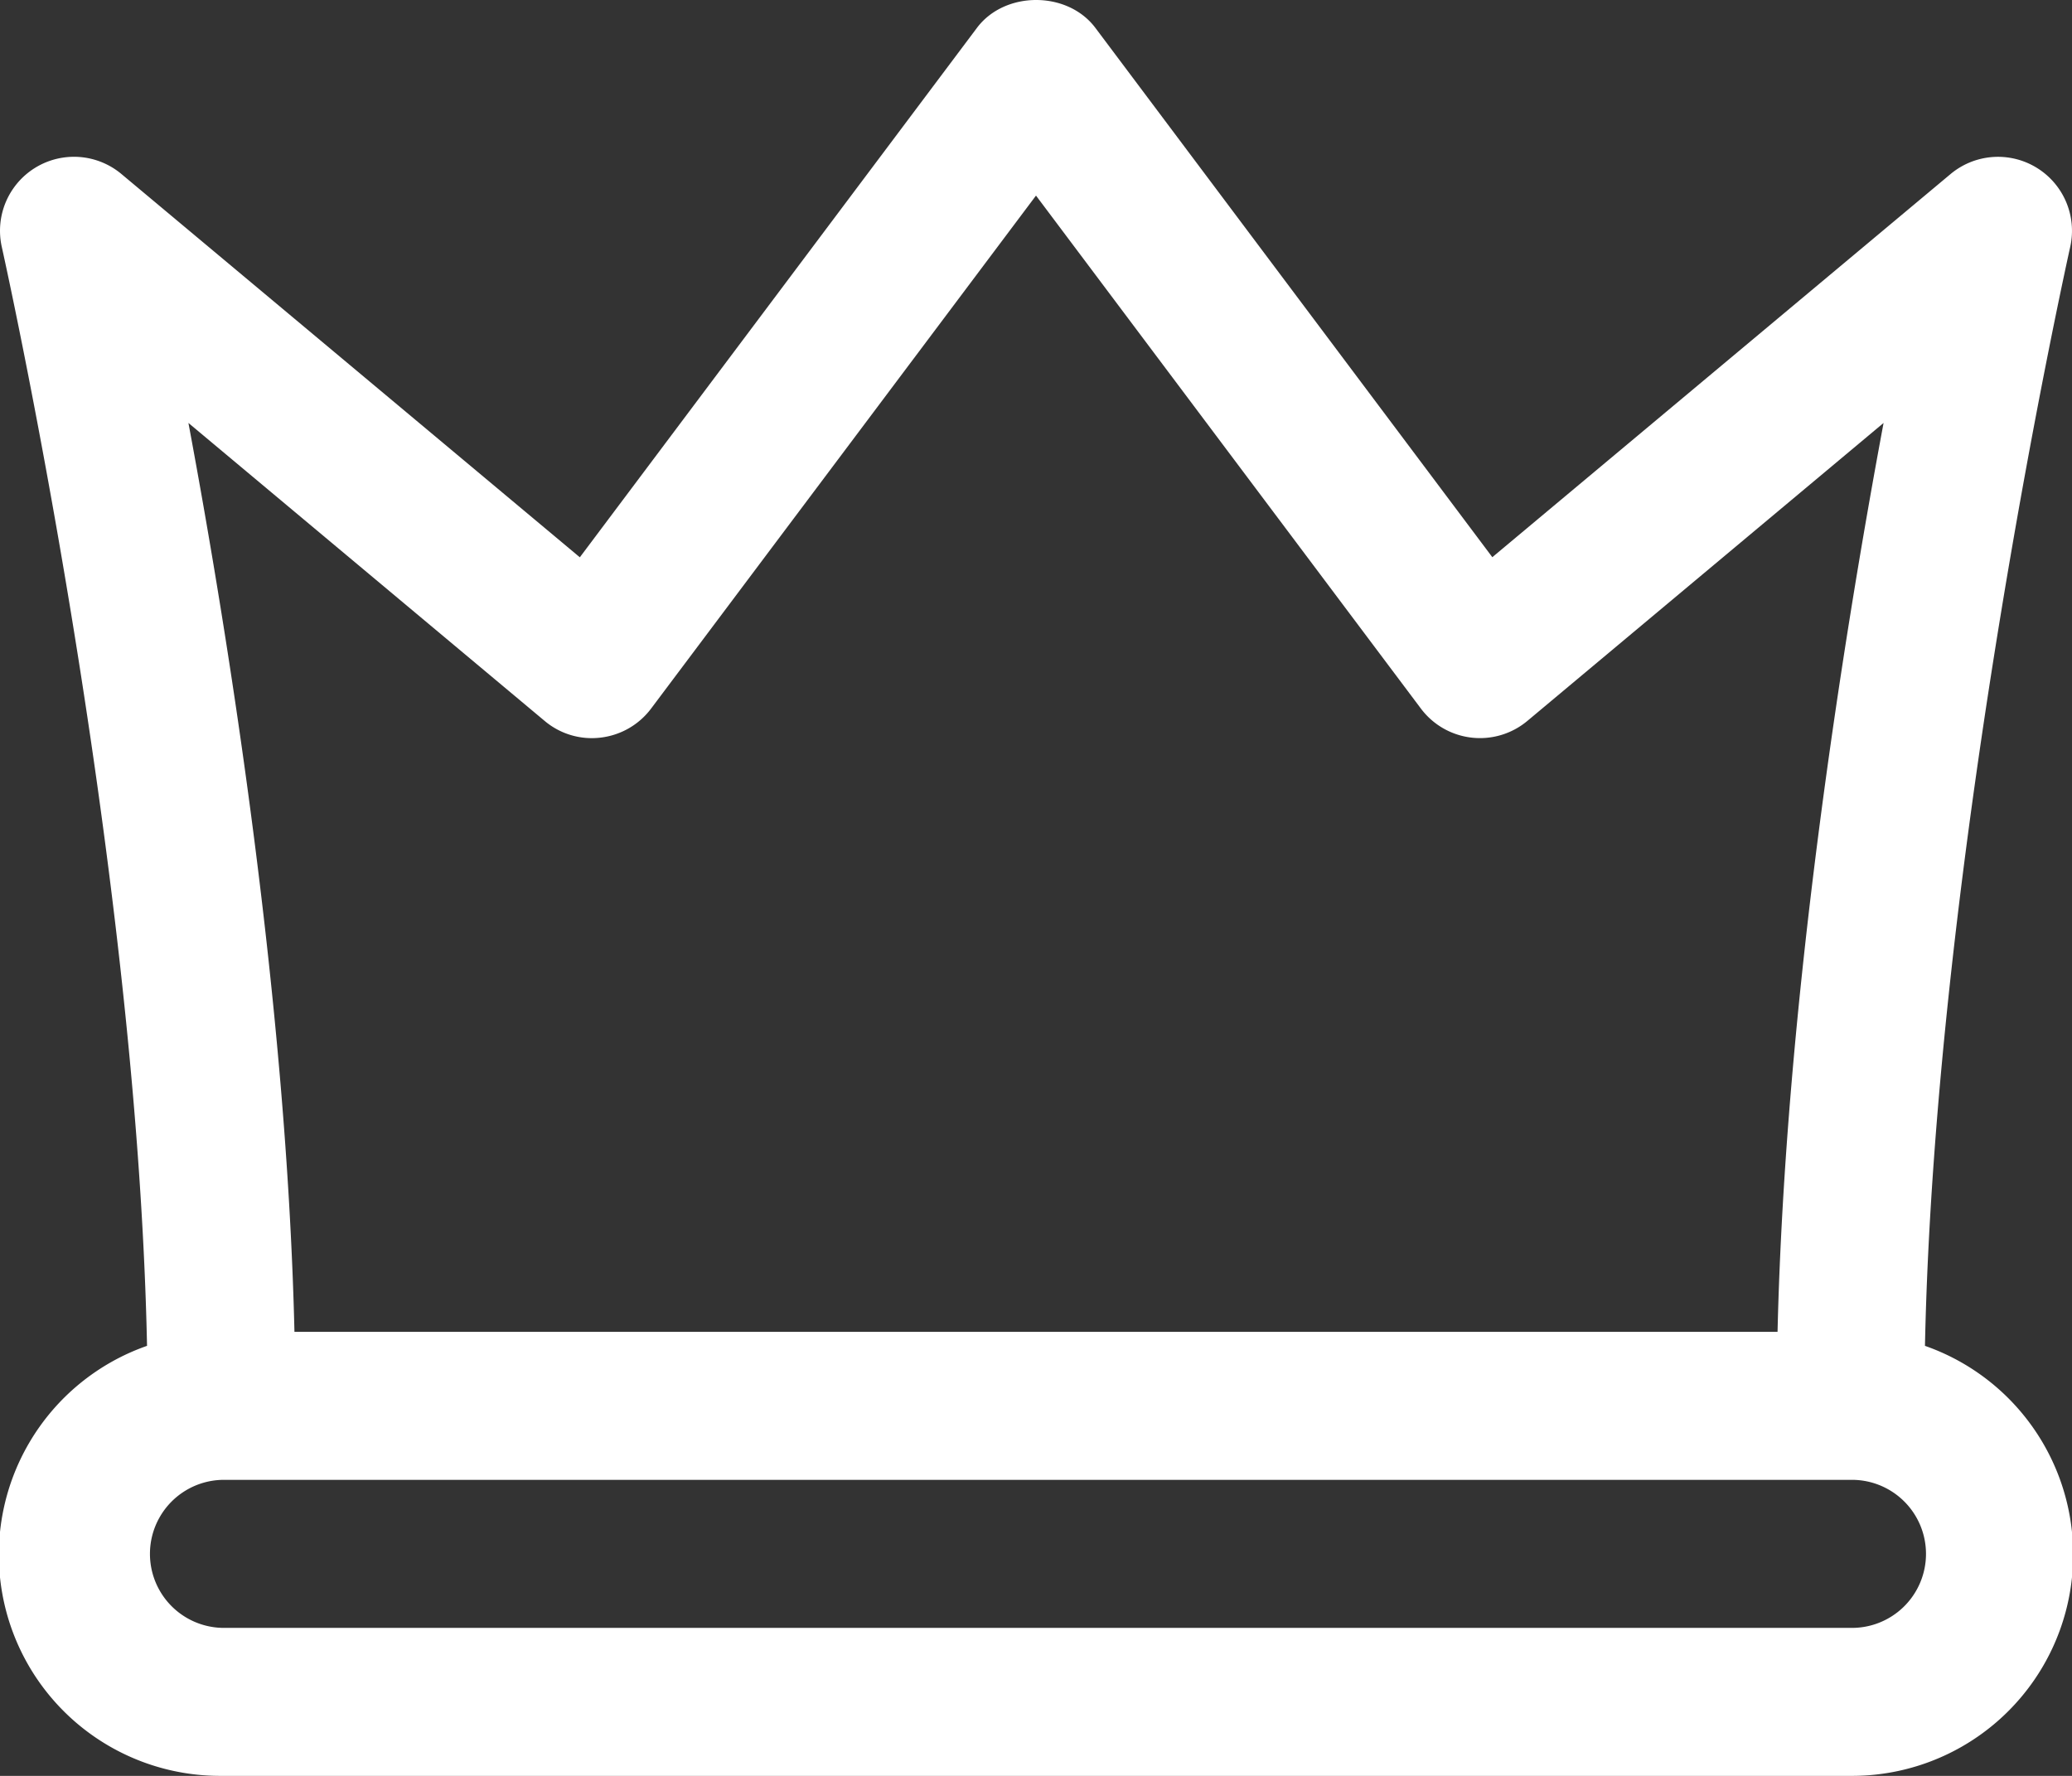 <svg id="Layer_1" data-name="Layer 1" xmlns="http://www.w3.org/2000/svg" viewBox="0 0 384 329.14"><rect x="0" y="0" width="384" height="329.14" fill="#333333" stroke="none"/><defs><style>.cls-1{fill:#fff;}</style></defs><title>crown</title><path class="cls-1" d="M356.75,249.44C358.64,157.92,383.4,47,383.66,45.8a13.71,13.71,0,0,0-22.18-13.53l-84.91,71L203,5.16c-5.17-6.88-16.77-6.88-21.94,0l-73.6,98.13-84.91-71A13.71,13.71,0,0,0,.34,45.8C.6,47,25.36,157.92,27.25,249.44a41,41,0,0,0,13.89,79.7H342.85a41,41,0,0,0,13.9-79.7ZM100.92,133.6a13.55,13.55,0,0,0,10.38,3.11,13.69,13.69,0,0,0,9.38-5.4L192,36.25l71.32,95.06a13.69,13.69,0,0,0,19.76,2.29l66-55.21c-7.65,41-18.22,107.81-19.65,168.46H54.57c-1.43-60.65-12-127.48-19.65-168.46l66,55.21ZM342.85,301.71H41.14a13.72,13.72,0,0,1,0-27.43H342.85a13.72,13.72,0,1,1,0,27.43Zm0,0"/></svg>